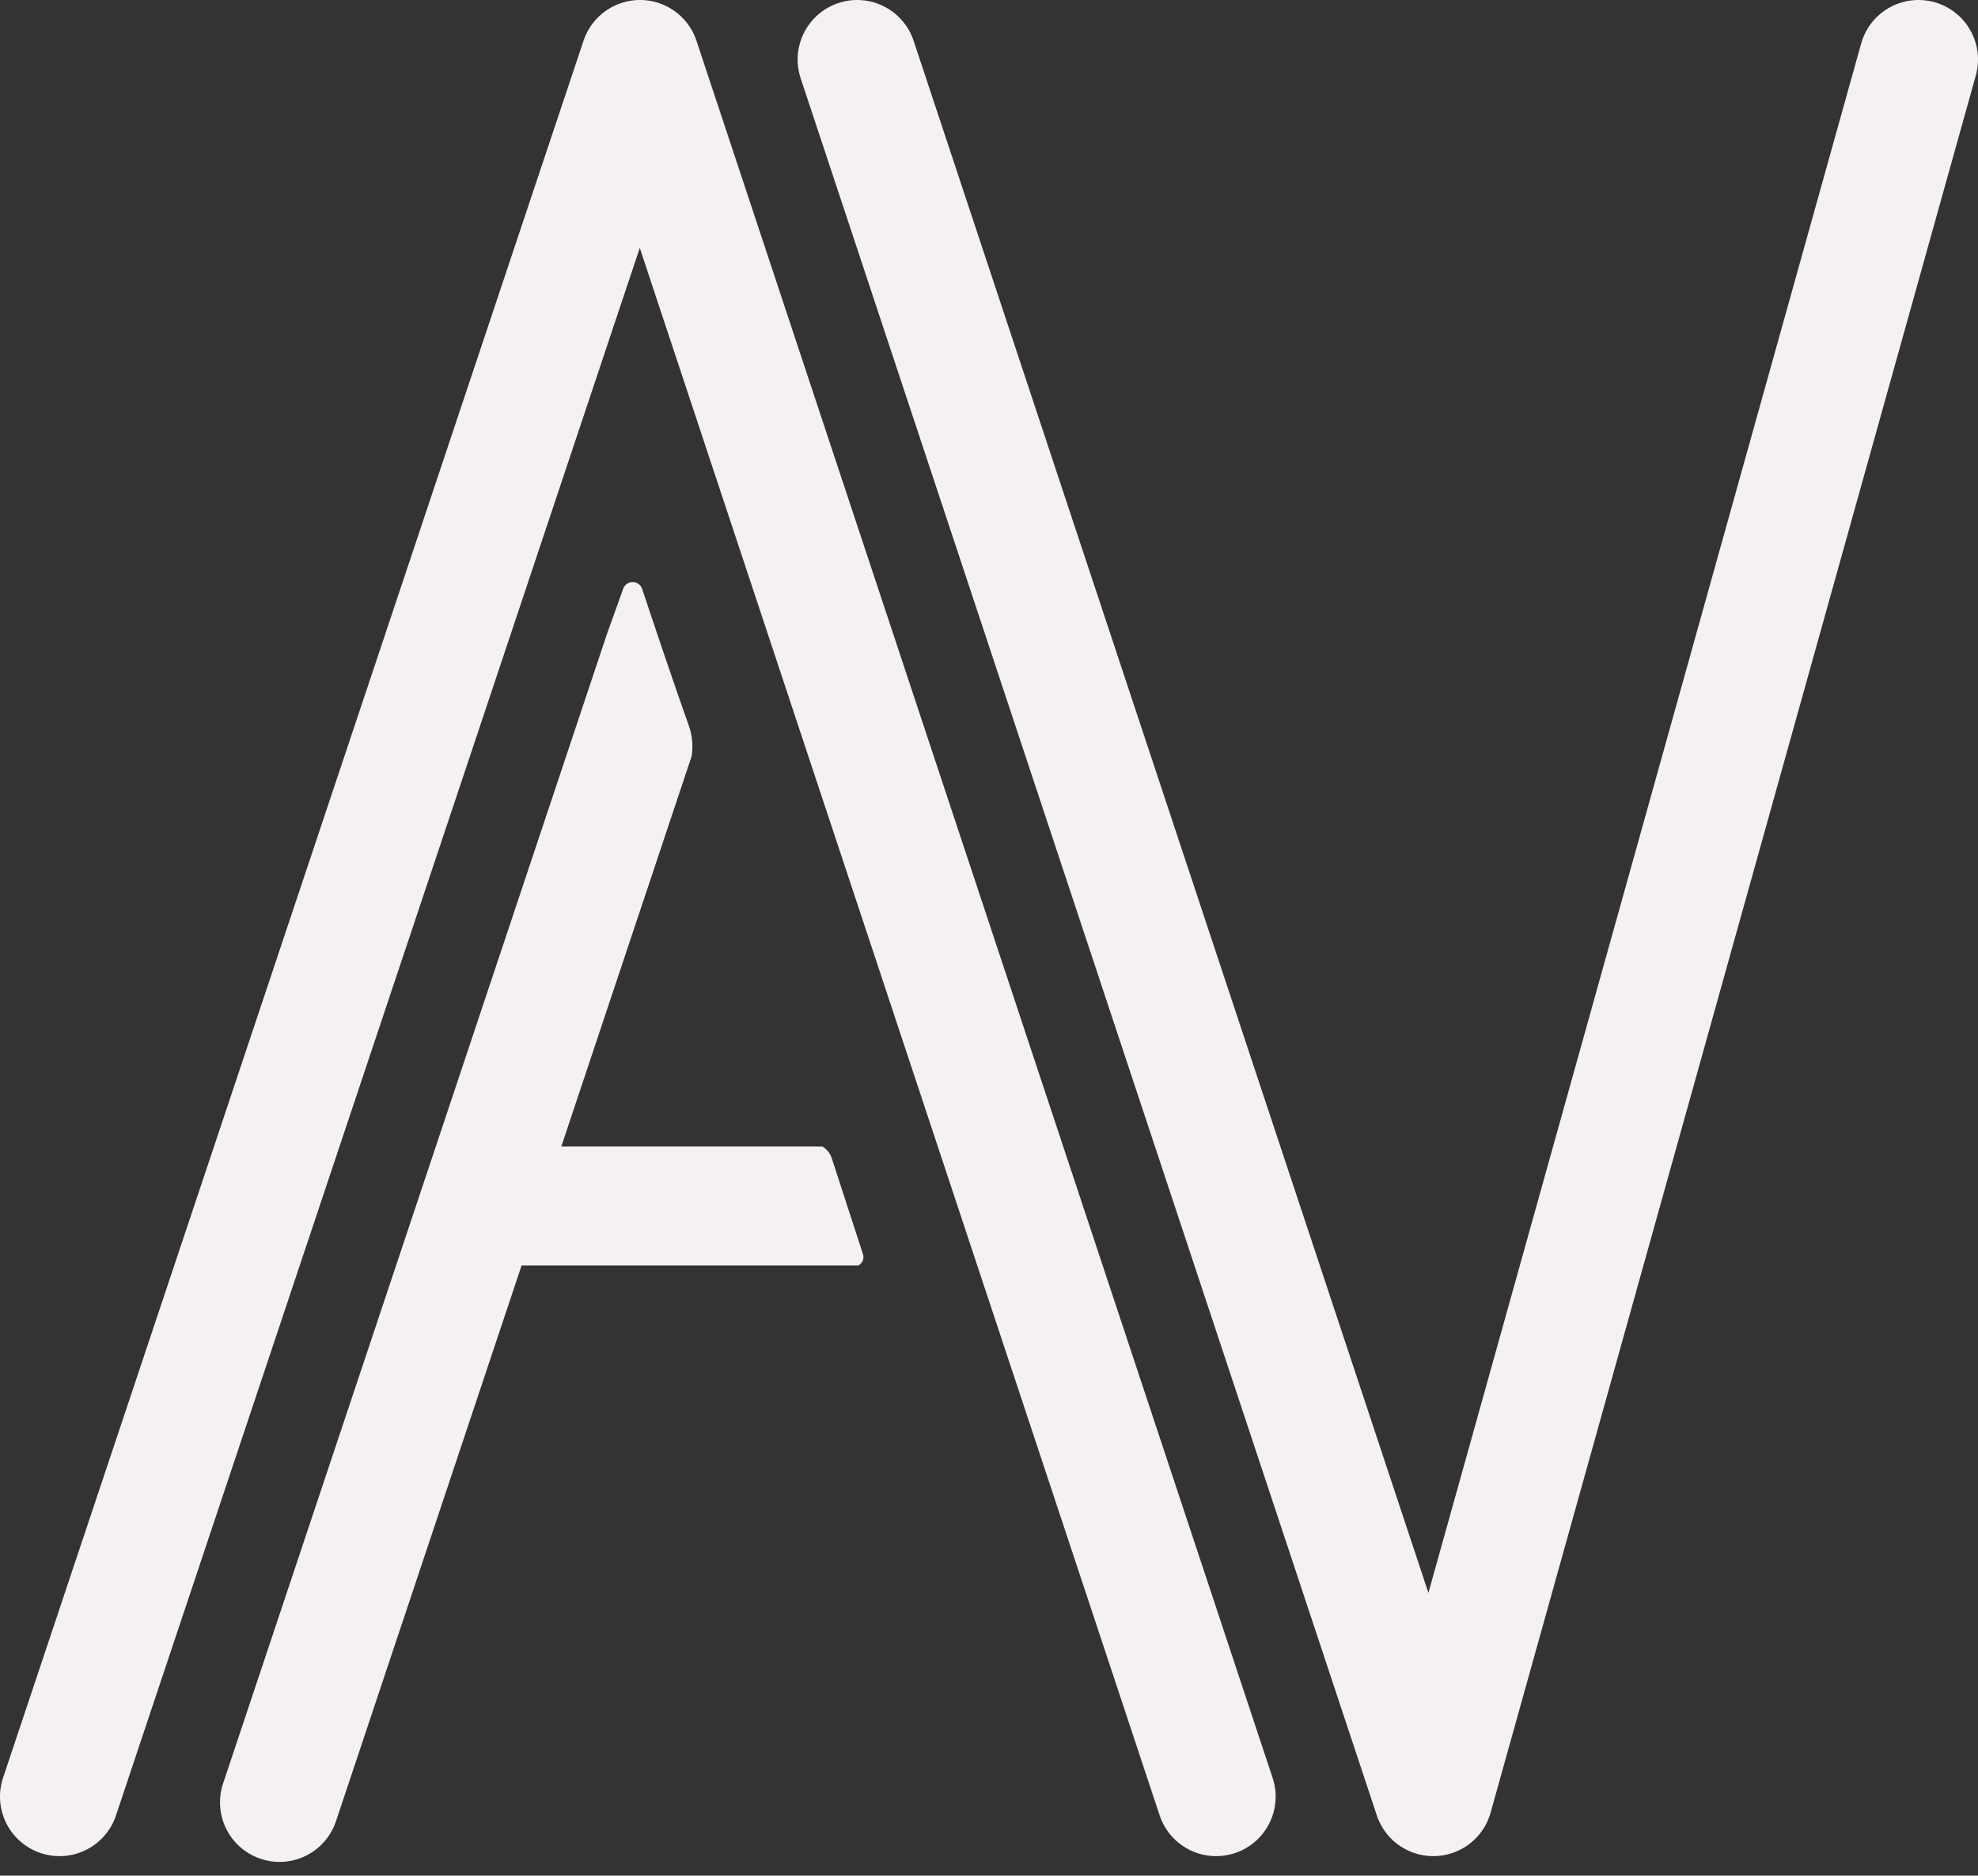 <?xml version="1.0" encoding="UTF-8"?>
<svg id="Layer_1" data-name="Layer 1" xmlns="http://www.w3.org/2000/svg" xmlns:xlink="http://www.w3.org/1999/xlink" viewBox="0 0 415.45 393.93">
  <rect x="0" y="0" width="415.45" height="393.93" fill="#333333" stroke="none"/>
  <defs>
    <style>
      .cls-1, .cls-2, .cls-3 {
        fill: none;
      }

      .cls-1, .cls-3 {
        stroke: #f5f1f3;
        stroke-linejoin: round;
        stroke-width: 25px;
      }

      .cls-4 {
        clip-path: url(#clippath);
      }

      .cls-3 {
        stroke-linecap: round;
      }
    </style>
    <clipPath id="clippath">
      <path class="cls-2" d="M130.89,123.66c.68-1.89,3.36-1.86,3.99,.05,1.97,5.94,7.3,21.79,9.78,28.65,.84,2.34,1,4.87,.45,7.29l-16.16,70.28,42.63,10.42c1.48,.36,2.66,1.46,3.12,2.91l6.58,20.24c.34,1.24-.57,2.47-1.85,2.51l-63.48,1.92-40.38,126H33.89L130.89,123.66Z"/>
    </clipPath>
  </defs>
  <polyline class="cls-3" points="180.03 12.5 301.04 377.34 402.95 12.5"/>
  <polyline class="cls-3" points="12.5 377.34 134.42 12.5 255.43 377.34"/>
  <g class="cls-4">
    <line class="cls-1" x1="103.2" y1="253.29" x2="187.95" y2="253.29"/>
    <line class="cls-3" x1="58.71" y1="378.55" x2="177.3" y2="23.45"/>
  </g>
</svg>